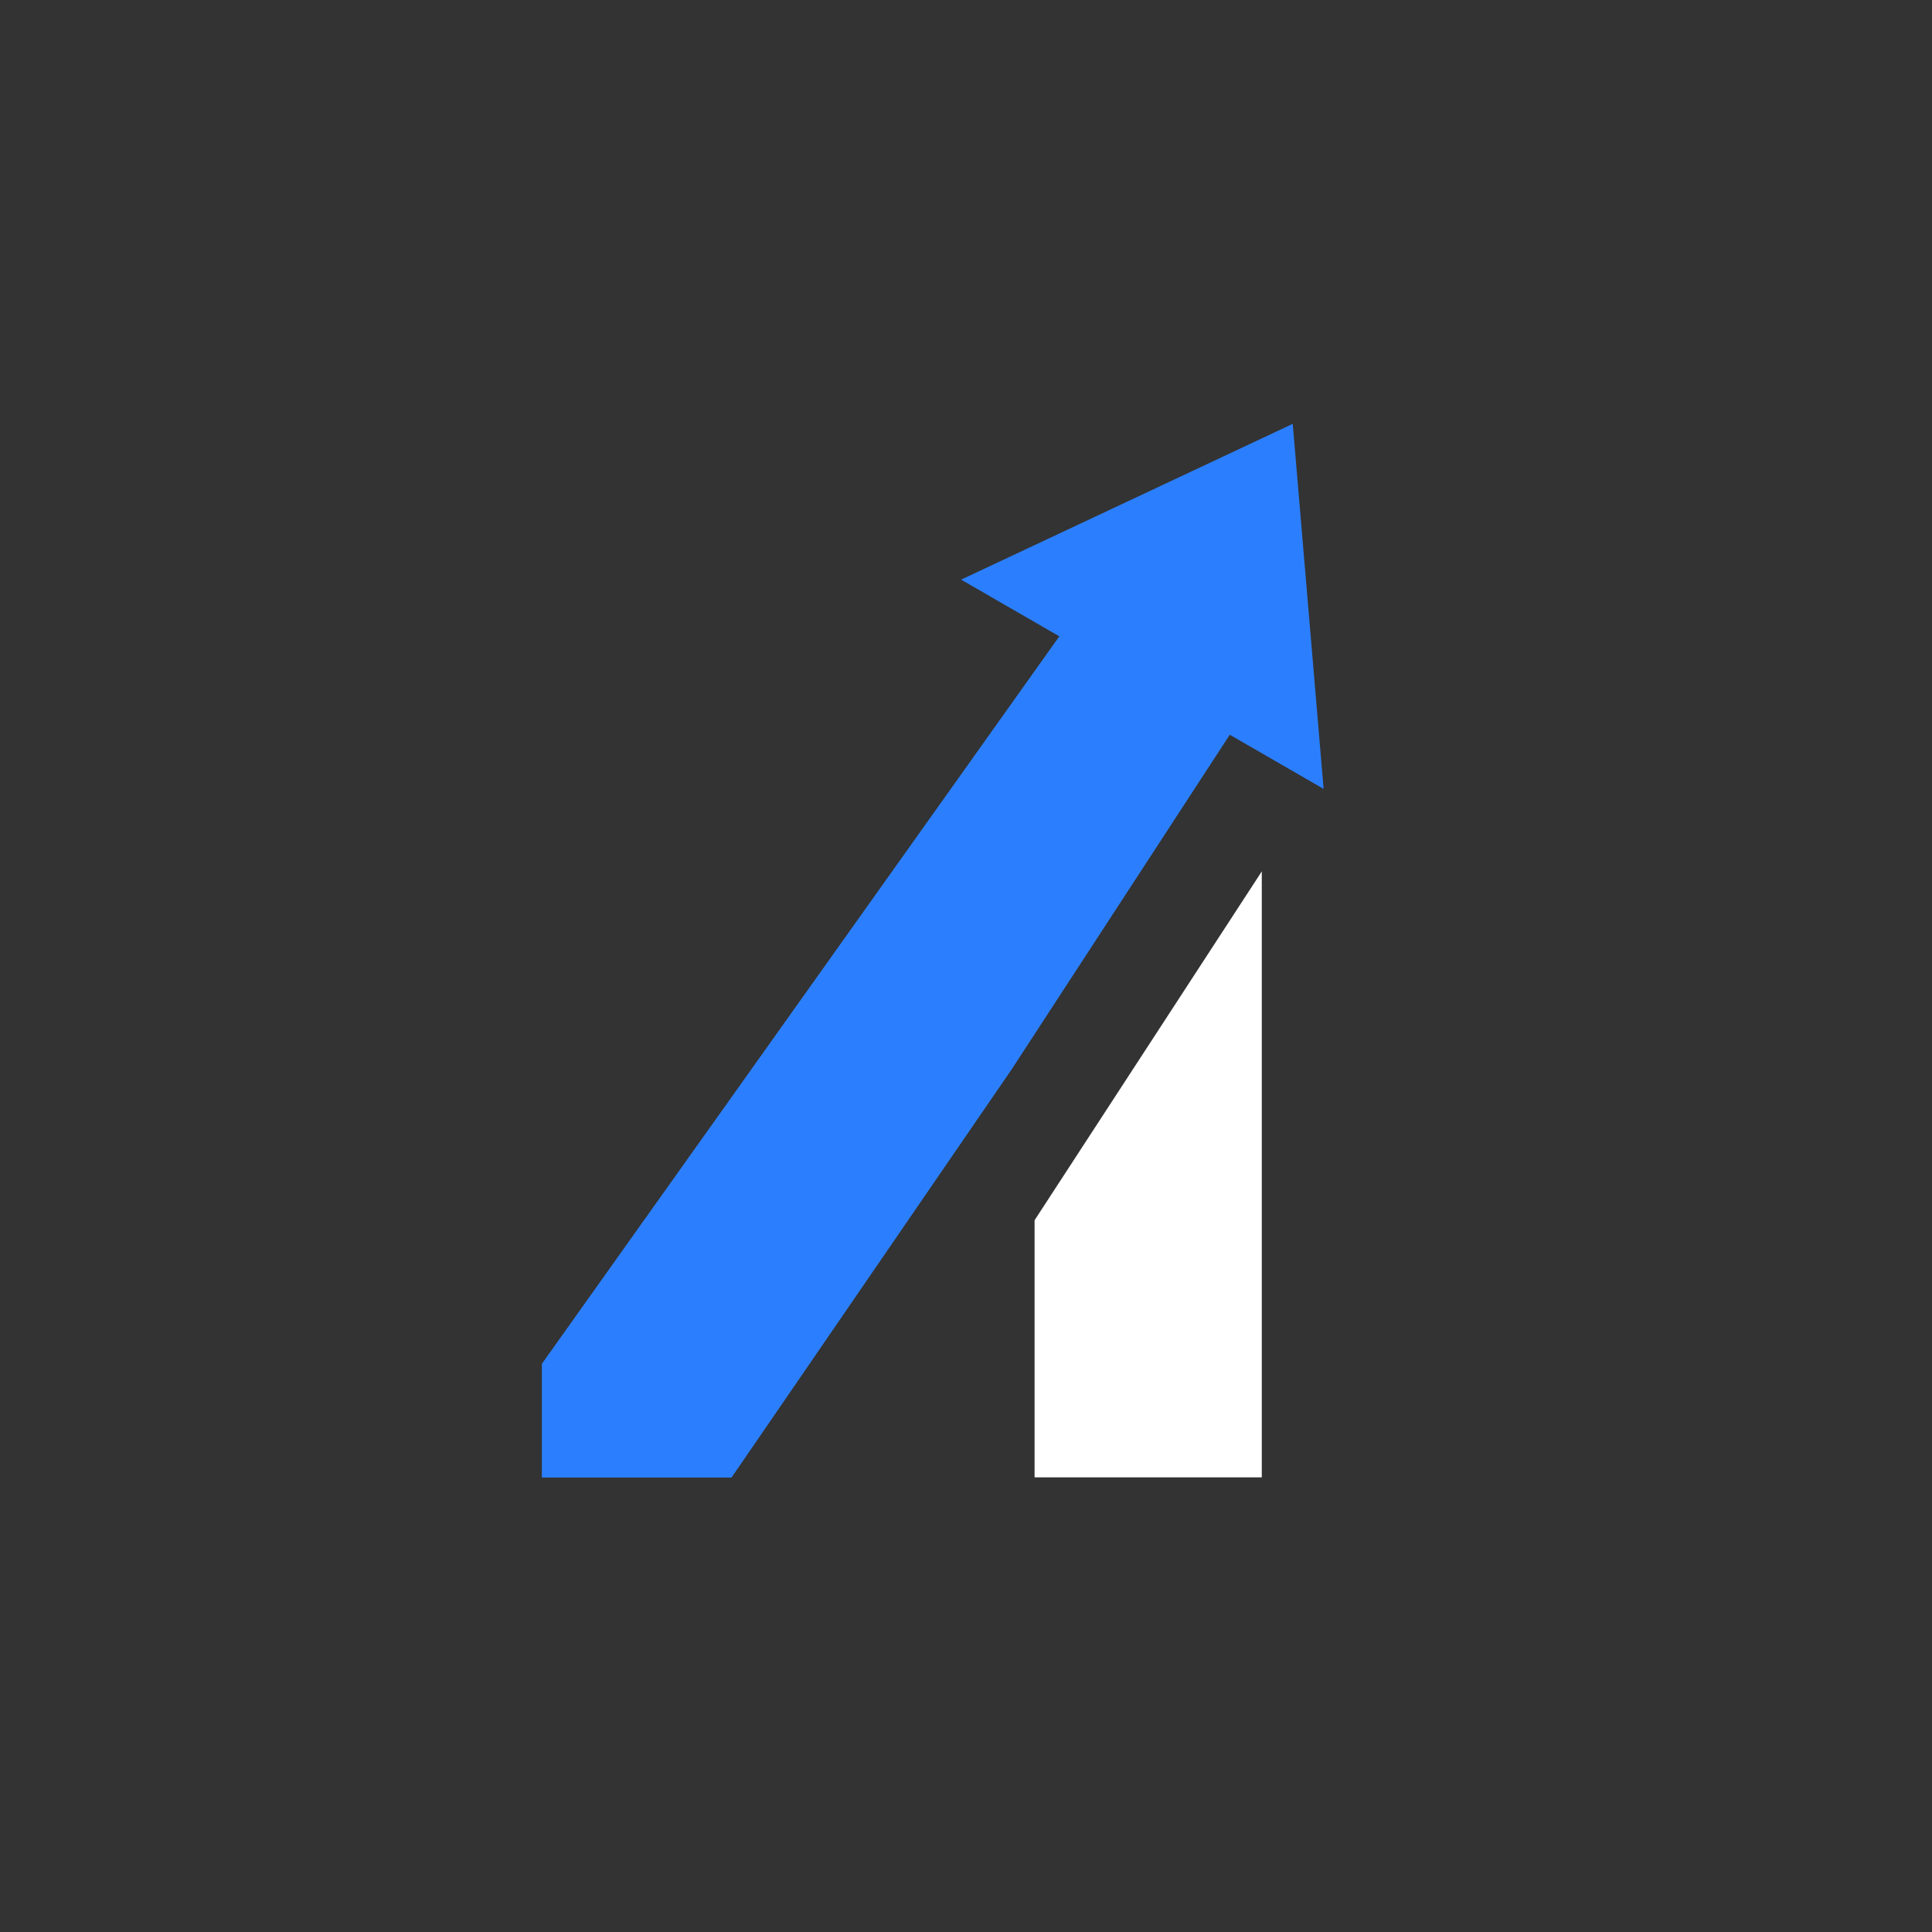 <svg width="51" height="51" viewBox="0 0 51 51" fill="none" xmlns="http://www.w3.org/2000/svg">
<rect x="0" y="0" width="51" height="51" fill="#333333" stroke="none"/>
<path d="M27.309 32.212L33.309 23V39H27.309V32.212Z" fill="black"/>
<path d="M28.62 15.88L33.113 18.392L26.706 28.221L19.309 39L14.309 39L14.309 36L28.62 15.88Z" fill="#2B7FFF"/>
<path d="M34.125 11.189L34.94 20.825L25.372 15.301L34.125 11.189Z" fill="#2B7FFF"/>
<path d="M27.309 32.212L33.309 23V39H27.309V32.212Z" fill="white"/>
<path d="M28.62 15.88L33.113 18.392L26.706 28.221L19.309 39L14.309 39L14.309 36L28.62 15.88Z" fill="#2B7FFF"/>
</svg>
